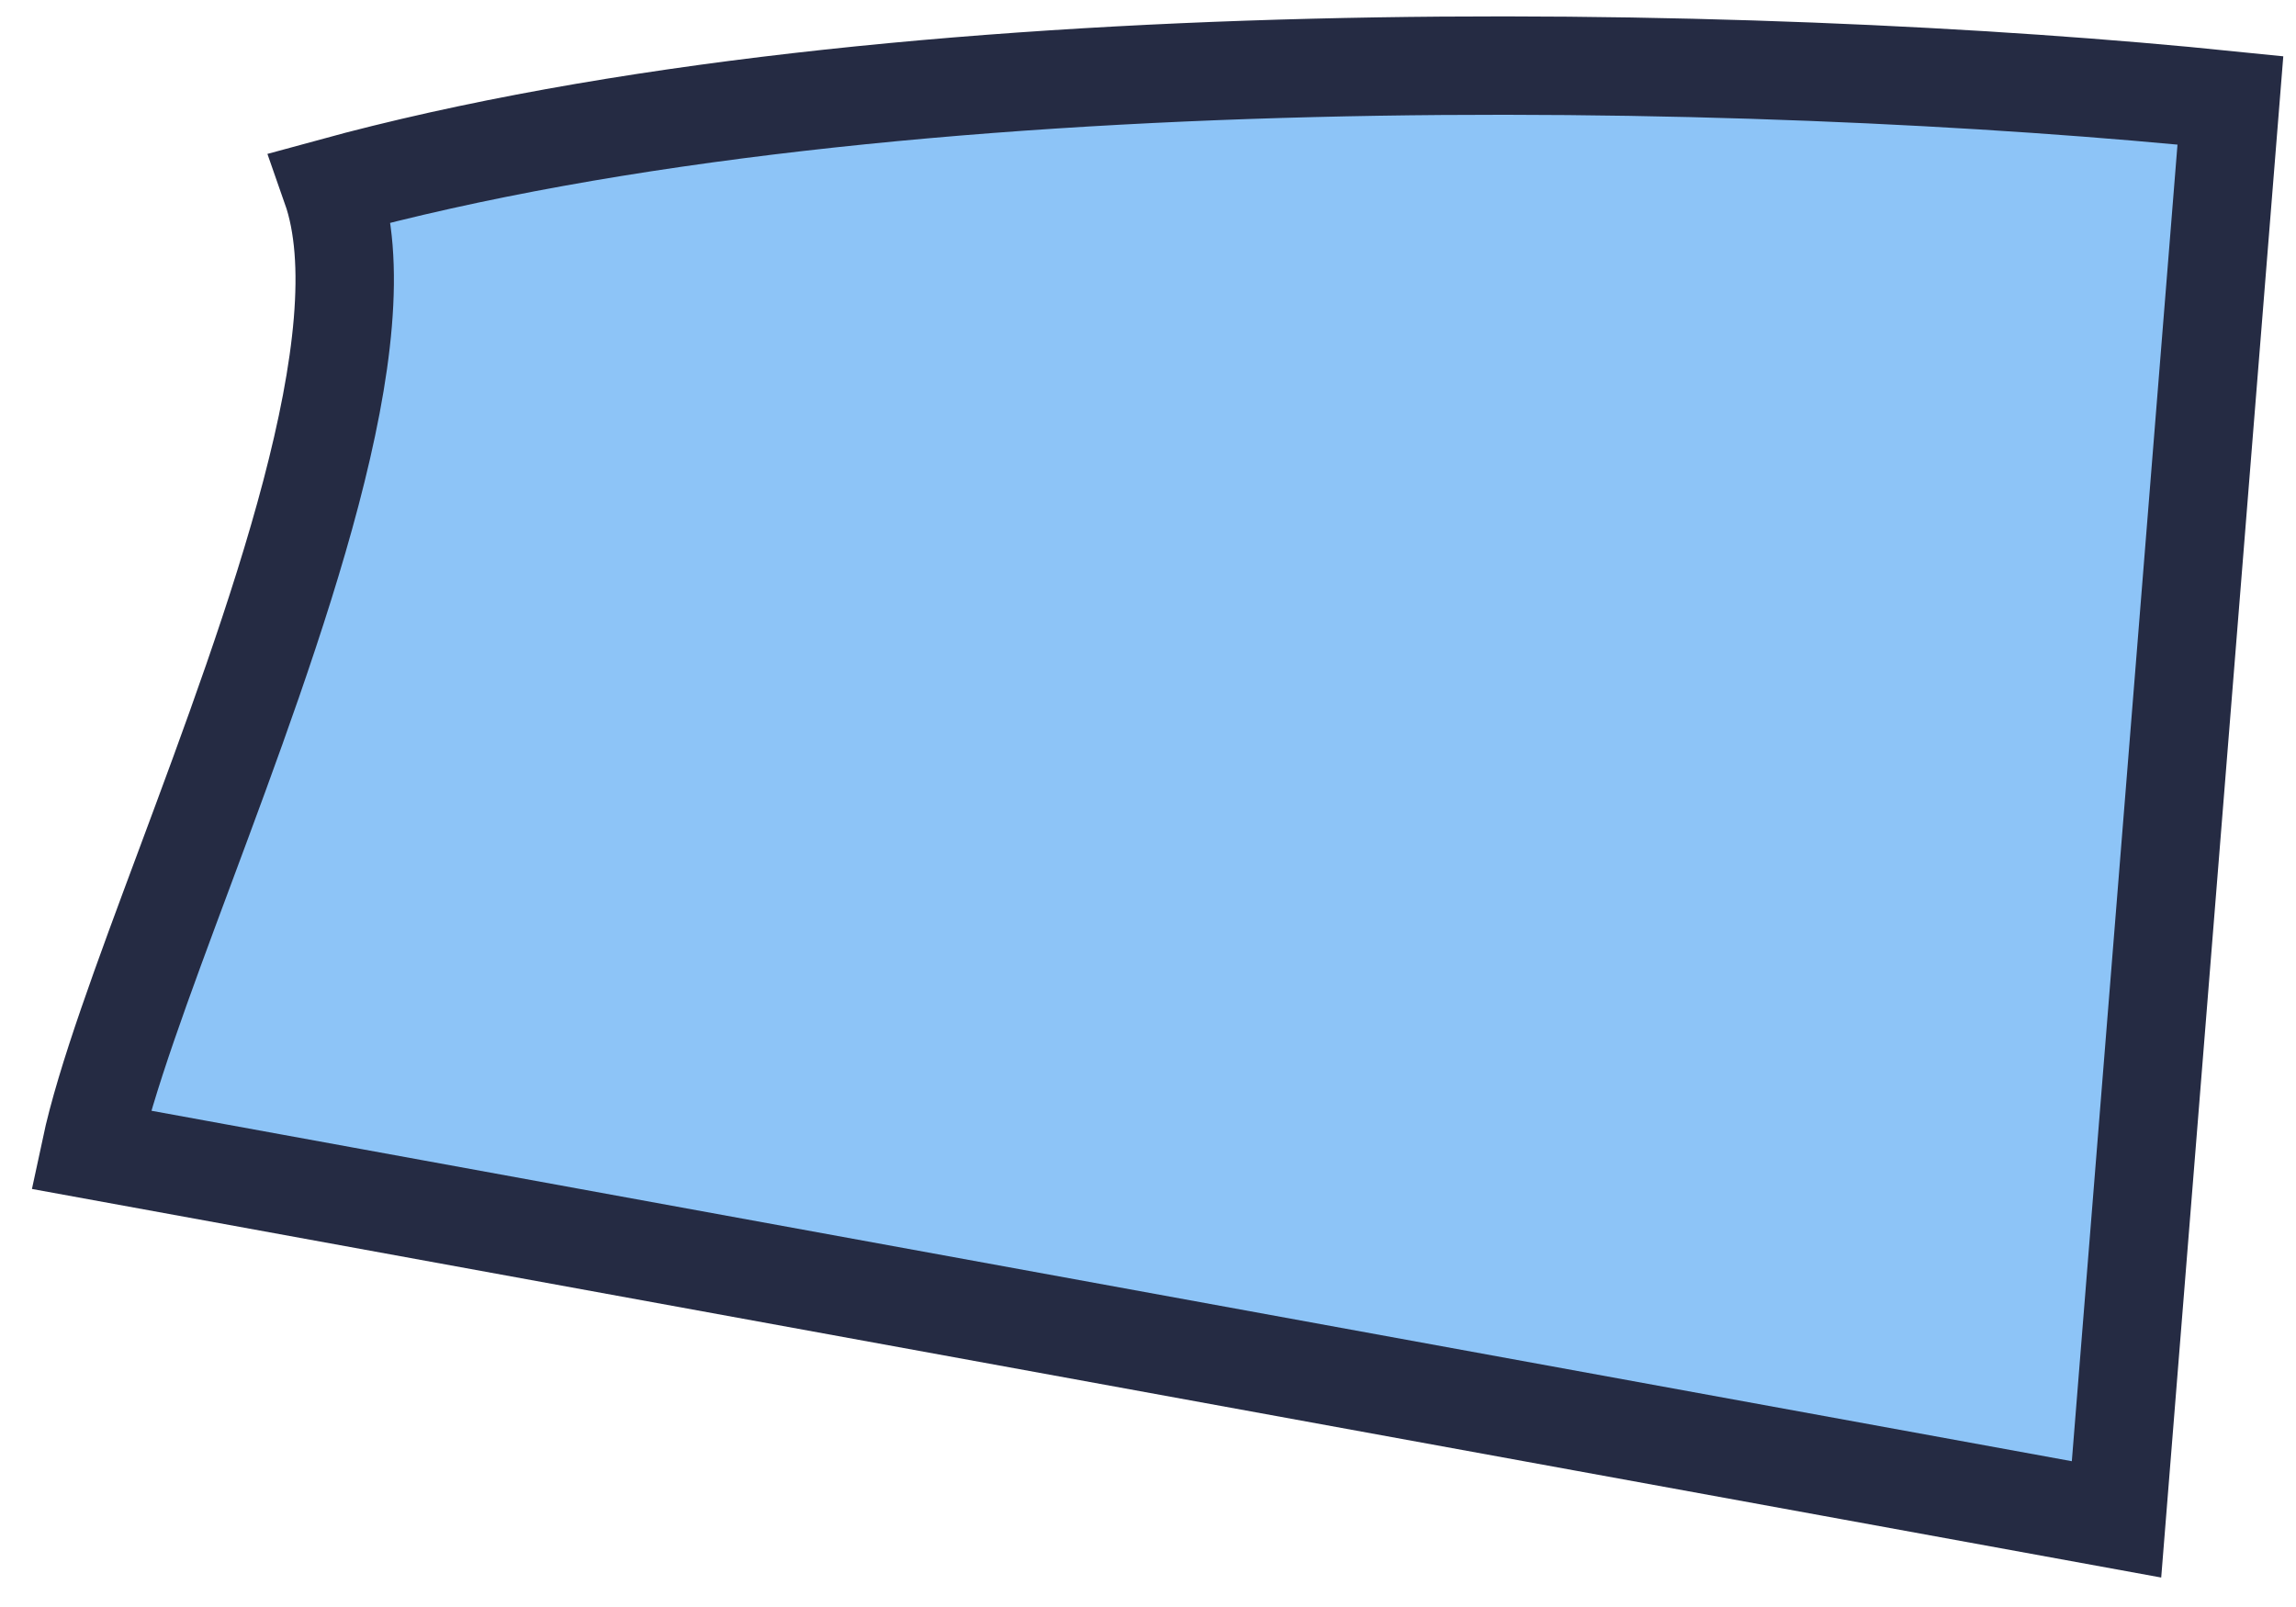 <?xml version="1.0" encoding="UTF-8"?> <svg xmlns="http://www.w3.org/2000/svg" xmlns:v="https://vecta.io/nano" width="70" height="49" fill="none"> <path d="M2.763 35.055c.449-2.106 1.595-5.182 2.872-8.609 2.724-7.316 6.045-16.232 4.466-20.731C27.238 1.025 53.441 1.571 68 3.06l-3.472 43.268L2.763 35.055z" fill="#1c8af0" fill-opacity=".5" stroke="#252b43" stroke-width="3"></path> </svg> 